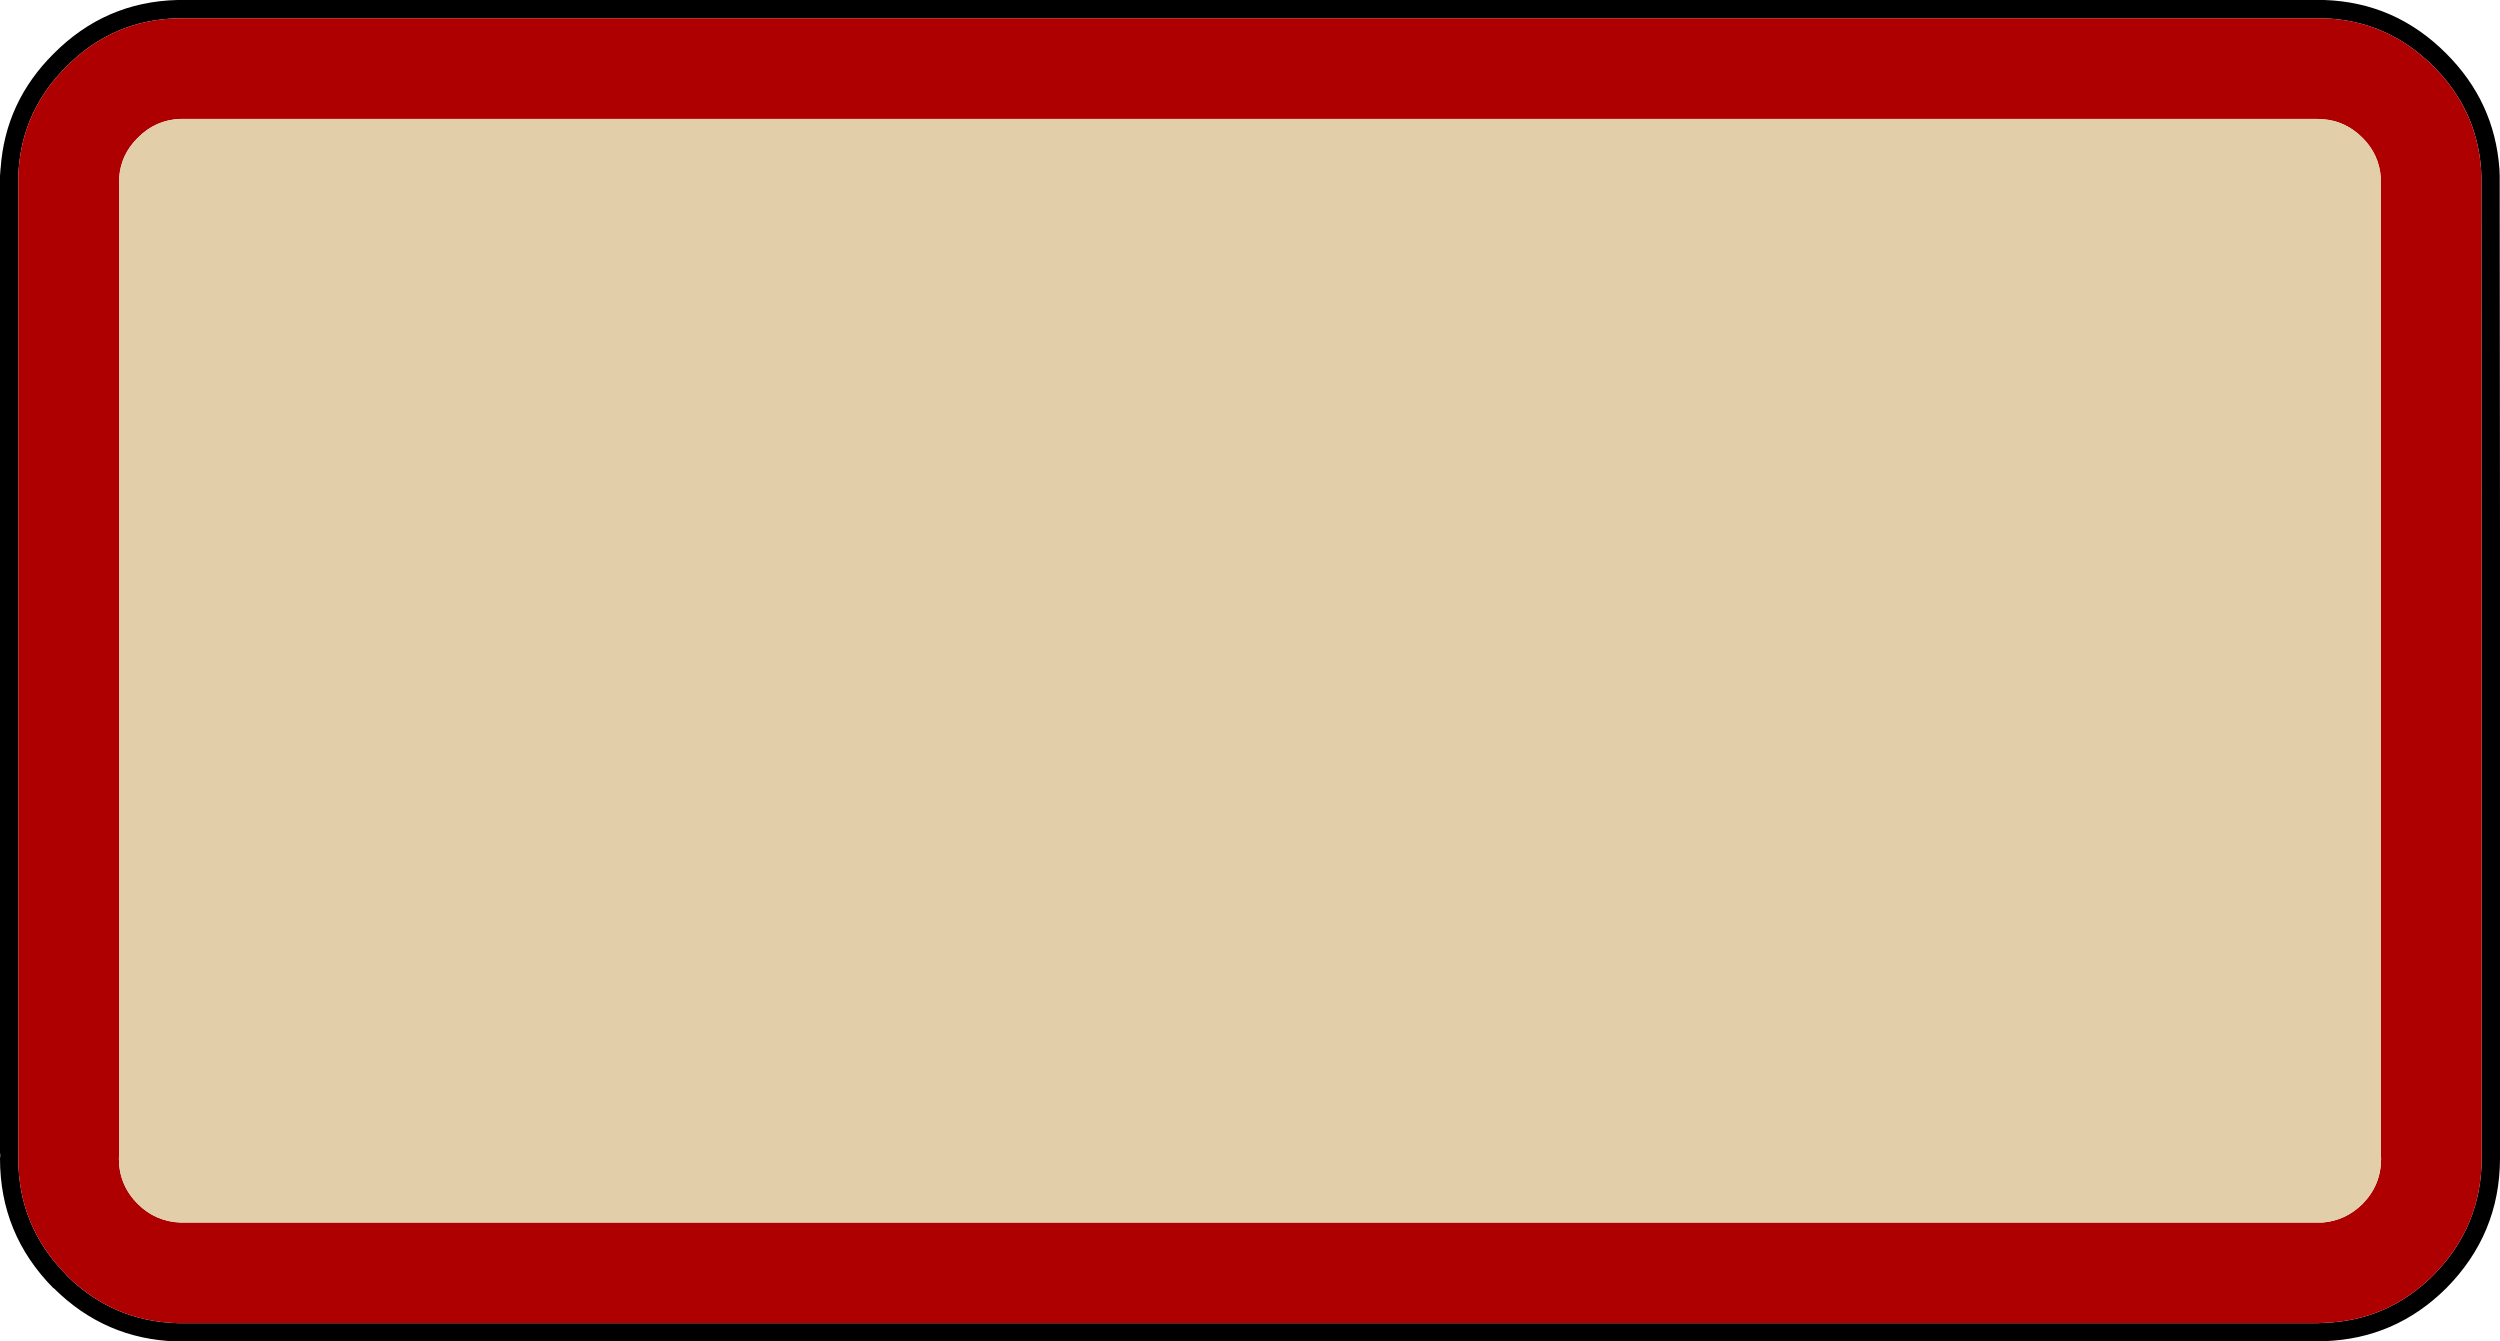 <?xml version="1.0" encoding="UTF-8" standalone="no"?>
<svg xmlns:xlink="http://www.w3.org/1999/xlink" height="220.0px" width="410.0px" xmlns="http://www.w3.org/2000/svg">
  <g transform="matrix(1.0, 0.0, 0.0, 1.0, 205.0, 110.0)">
    <path d="M176.1 -107.0 L176.0 -107.0 175.0 -107.0 -175.0 -107.0 -175.8 -107.0 -175.85 -107.0 Q-186.5 -106.75 -194.1 -99.1 -201.25 -92.0 -201.95 -82.15 L-202.0 -81.0 -202.0 79.0 -202.0 80.0 Q-202.0 91.15 -194.1 99.1 L-194.1 99.15 Q-186.5 106.7 -175.85 107.0 L-175.8 107.0 -175.0 107.0 175.0 107.0 175.2 107.0 176.0 106.95 176.1 106.95 Q186.55 106.6 194.05 99.15 L194.1 99.1 Q201.95 91.15 202.0 80.0 L202.0 -5.95 201.95 -81.0 201.9 -82.2 Q201.2 -92.0 194.1 -99.1 186.55 -106.65 176.1 -107.0 M176.2 -110.0 Q187.85 -109.6 196.2 -101.2 204.1 -93.3 204.9 -82.35 L204.9 -82.5 204.95 -81.15 205.0 -20.9 205.0 79.0 205.0 79.5 205.0 80.05 Q204.95 92.4 196.2 101.25 187.85 109.55 176.2 109.95 L176.0 109.95 175.65 109.95 175.5 110.0 175.0 110.0 -175.1 110.0 -175.8 110.0 -175.95 110.0 Q-187.75 109.65 -196.2 101.25 L-196.25 101.25 Q-205.0 92.4 -205.0 80.0 L-204.95 79.5 -205.0 79.0 -205.0 -81.15 -204.9 -82.5 -204.9 -82.35 Q-204.15 -93.3 -196.2 -101.2 -187.75 -109.7 -175.9 -110.0 L-175.8 -110.0 -175.1 -110.0 175.15 -110.0 176.0 -110.0 176.2 -110.0" fill="#000000" fill-rule="evenodd" stroke="none"/>
    <path d="M176.1 -107.0 Q186.55 -106.65 194.1 -99.1 201.2 -92.0 201.9 -82.2 L201.95 -81.0 202.0 -5.95 202.0 80.0 Q201.95 91.15 194.1 99.1 L194.05 99.15 Q186.55 106.6 176.1 106.95 L176.0 106.95 175.2 107.0 175.0 107.0 -175.0 107.0 -175.8 107.0 -175.85 107.0 Q-186.5 106.7 -194.1 99.15 L-194.1 99.1 Q-202.0 91.15 -202.0 80.0 L-202.0 79.0 -202.0 -81.0 -201.95 -82.15 Q-201.25 -92.0 -194.1 -99.1 -186.5 -106.75 -175.85 -107.0 L-175.8 -107.0 -175.0 -107.0 175.0 -107.0 176.0 -107.0 176.1 -107.0 M182.45 -87.4 Q179.65 -90.2 175.9 -90.45 L175.8 -90.45 175.0 -90.5 -175.0 -90.5 -175.35 -90.5 -175.4 -90.5 Q-179.5 -90.35 -182.4 -87.4 -185.2 -84.65 -185.45 -80.85 L-185.45 79.0 -185.45 79.2 -185.5 80.0 Q-185.5 84.35 -182.4 87.45 -179.5 90.35 -175.35 90.5 L-175.0 90.5 175.0 90.5 175.85 90.5 Q179.65 90.2 182.45 87.45 185.5 84.35 185.5 80.0 L185.45 79.2 185.45 79.0 185.45 -80.85 Q185.2 -84.65 182.45 -87.4" fill="#ae0000" fill-rule="evenodd" stroke="none"/>
    <path d="M182.45 -87.4 Q185.2 -84.65 185.45 -80.85 L185.45 79.0 185.45 79.2 185.5 80.0 Q185.5 84.35 182.45 87.45 179.65 90.2 175.85 90.5 L175.0 90.5 -175.0 90.5 -175.35 90.5 Q-179.5 90.35 -182.4 87.45 -185.5 84.35 -185.5 80.0 L-185.45 79.2 -185.45 79.0 -185.45 -80.85 Q-185.2 -84.65 -182.4 -87.4 -179.5 -90.35 -175.4 -90.5 L-175.35 -90.5 -175.0 -90.5 175.0 -90.5 175.8 -90.45 175.9 -90.45 Q179.65 -90.2 182.45 -87.4" fill="#e2cfa9" fill-rule="evenodd" stroke="none"/>
  </g>
</svg>
